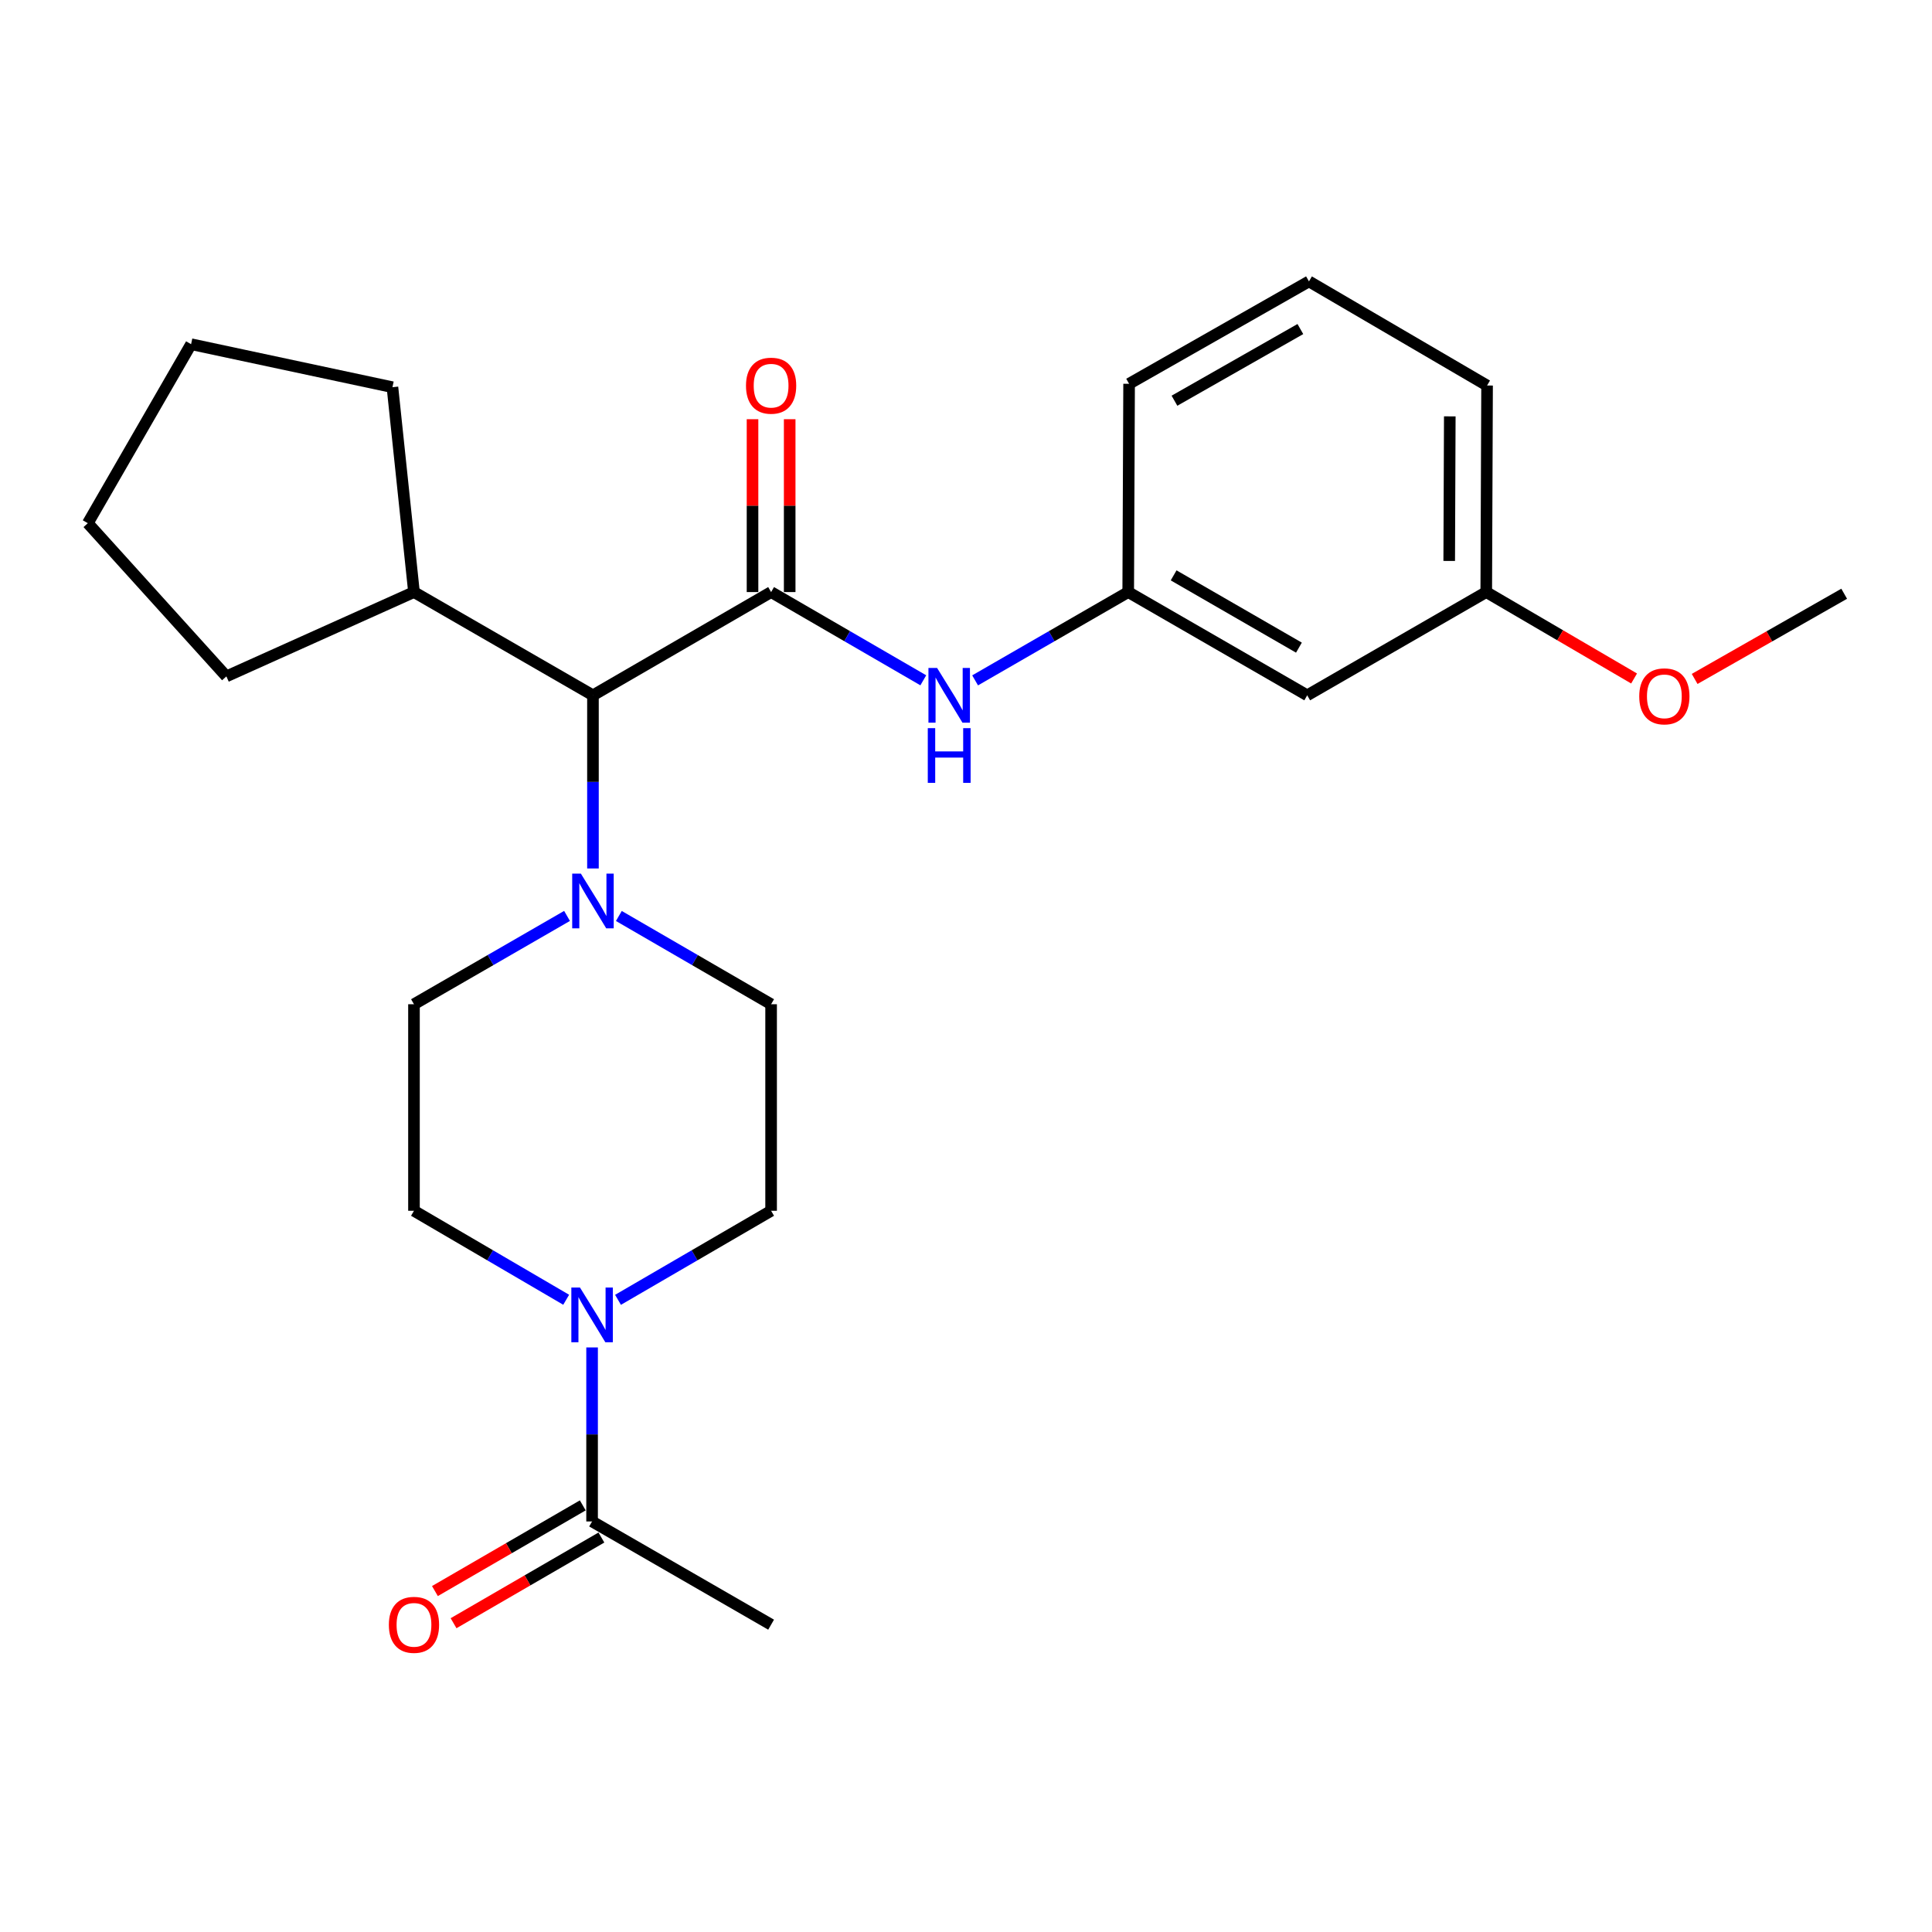 <?xml version='1.0' encoding='iso-8859-1'?>
<svg version='1.1' baseProfile='full'
              xmlns='http://www.w3.org/2000/svg'
                      xmlns:rdkit='http://www.rdkit.org/xml'
                      xmlns:xlink='http://www.w3.org/1999/xlink'
                  xml:space='preserve'
width='1000px' height='1000px' viewBox='0 0 1000 1000'>
<!-- END OF HEADER -->
<rect style='opacity:1.0;fill:#FFFFFF;stroke:none' width='1000' height='1000' x='0' y='0'> </rect>
<path class='bond-2' d='M 399.123,306.455 L 438.51,329.29' style='fill:none;fill-rule:evenodd;stroke:#000000;stroke-width:6px;stroke-linecap:butt;stroke-linejoin:miter;stroke-opacity:1' />
<path class='bond-2' d='M 438.51,329.29 L 477.898,352.125' style='fill:none;fill-rule:evenodd;stroke:#0000FF;stroke-width:6px;stroke-linecap:butt;stroke-linejoin:miter;stroke-opacity:1' />
<path class='bond-3' d='M 399.123,306.455 L 306.912,359.896' style='fill:none;fill-rule:evenodd;stroke:#000000;stroke-width:6px;stroke-linecap:butt;stroke-linejoin:miter;stroke-opacity:1' />
<path class='bond-5' d='M 408.74,306.455 L 408.74,261.719' style='fill:none;fill-rule:evenodd;stroke:#000000;stroke-width:6px;stroke-linecap:butt;stroke-linejoin:miter;stroke-opacity:1' />
<path class='bond-5' d='M 408.74,261.719 L 408.74,216.983' style='fill:none;fill-rule:evenodd;stroke:#FF0000;stroke-width:6px;stroke-linecap:butt;stroke-linejoin:miter;stroke-opacity:1' />
<path class='bond-5' d='M 389.505,306.455 L 389.505,261.719' style='fill:none;fill-rule:evenodd;stroke:#000000;stroke-width:6px;stroke-linecap:butt;stroke-linejoin:miter;stroke-opacity:1' />
<path class='bond-5' d='M 389.505,261.719 L 389.505,216.983' style='fill:none;fill-rule:evenodd;stroke:#FF0000;stroke-width:6px;stroke-linecap:butt;stroke-linejoin:miter;stroke-opacity:1' />
<path class='bond-0' d='M 293.054,672.757 L 253.664,649.727' style='fill:none;fill-rule:evenodd;stroke:#0000FF;stroke-width:6px;stroke-linecap:butt;stroke-linejoin:miter;stroke-opacity:1' />
<path class='bond-0' d='M 253.664,649.727 L 214.274,626.697' style='fill:none;fill-rule:evenodd;stroke:#000000;stroke-width:6px;stroke-linecap:butt;stroke-linejoin:miter;stroke-opacity:1' />
<path class='bond-4' d='M 306.463,697.43 L 306.463,742.466' style='fill:none;fill-rule:evenodd;stroke:#0000FF;stroke-width:6px;stroke-linecap:butt;stroke-linejoin:miter;stroke-opacity:1' />
<path class='bond-4' d='M 306.463,742.466 L 306.463,787.502' style='fill:none;fill-rule:evenodd;stroke:#000000;stroke-width:6px;stroke-linecap:butt;stroke-linejoin:miter;stroke-opacity:1' />
<path class='bond-25' d='M 319.883,672.791 L 359.503,649.744' style='fill:none;fill-rule:evenodd;stroke:#0000FF;stroke-width:6px;stroke-linecap:butt;stroke-linejoin:miter;stroke-opacity:1' />
<path class='bond-25' d='M 359.503,649.744 L 399.123,626.697' style='fill:none;fill-rule:evenodd;stroke:#000000;stroke-width:6px;stroke-linecap:butt;stroke-linejoin:miter;stroke-opacity:1' />
<path class='bond-1' d='M 306.912,449.519 L 306.912,404.708' style='fill:none;fill-rule:evenodd;stroke:#0000FF;stroke-width:6px;stroke-linecap:butt;stroke-linejoin:miter;stroke-opacity:1' />
<path class='bond-1' d='M 306.912,404.708 L 306.912,359.896' style='fill:none;fill-rule:evenodd;stroke:#000000;stroke-width:6px;stroke-linecap:butt;stroke-linejoin:miter;stroke-opacity:1' />
<path class='bond-8' d='M 293.498,474.08 L 253.886,496.936' style='fill:none;fill-rule:evenodd;stroke:#0000FF;stroke-width:6px;stroke-linecap:butt;stroke-linejoin:miter;stroke-opacity:1' />
<path class='bond-8' d='M 253.886,496.936 L 214.274,519.793' style='fill:none;fill-rule:evenodd;stroke:#000000;stroke-width:6px;stroke-linecap:butt;stroke-linejoin:miter;stroke-opacity:1' />
<path class='bond-9' d='M 320.317,474.111 L 359.72,496.952' style='fill:none;fill-rule:evenodd;stroke:#0000FF;stroke-width:6px;stroke-linecap:butt;stroke-linejoin:miter;stroke-opacity:1' />
<path class='bond-9' d='M 359.72,496.952 L 399.123,519.793' style='fill:none;fill-rule:evenodd;stroke:#000000;stroke-width:6px;stroke-linecap:butt;stroke-linejoin:miter;stroke-opacity:1' />
<path class='bond-10' d='M 504.716,352.159 L 544.338,329.307' style='fill:none;fill-rule:evenodd;stroke:#0000FF;stroke-width:6px;stroke-linecap:butt;stroke-linejoin:miter;stroke-opacity:1' />
<path class='bond-10' d='M 544.338,329.307 L 583.961,306.455' style='fill:none;fill-rule:evenodd;stroke:#000000;stroke-width:6px;stroke-linecap:butt;stroke-linejoin:miter;stroke-opacity:1' />
<path class='bond-13' d='M 306.912,359.896 L 214.274,306.455' style='fill:none;fill-rule:evenodd;stroke:#000000;stroke-width:6px;stroke-linecap:butt;stroke-linejoin:miter;stroke-opacity:1' />
<path class='bond-11' d='M 301.641,779.181 L 263.378,801.357' style='fill:none;fill-rule:evenodd;stroke:#000000;stroke-width:6px;stroke-linecap:butt;stroke-linejoin:miter;stroke-opacity:1' />
<path class='bond-11' d='M 263.378,801.357 L 225.115,823.533' style='fill:none;fill-rule:evenodd;stroke:#FF0000;stroke-width:6px;stroke-linecap:butt;stroke-linejoin:miter;stroke-opacity:1' />
<path class='bond-11' d='M 311.286,795.823 L 273.023,817.999' style='fill:none;fill-rule:evenodd;stroke:#000000;stroke-width:6px;stroke-linecap:butt;stroke-linejoin:miter;stroke-opacity:1' />
<path class='bond-11' d='M 273.023,817.999 L 234.761,840.175' style='fill:none;fill-rule:evenodd;stroke:#FF0000;stroke-width:6px;stroke-linecap:butt;stroke-linejoin:miter;stroke-opacity:1' />
<path class='bond-16' d='M 306.463,787.502 L 399.123,840.932' style='fill:none;fill-rule:evenodd;stroke:#000000;stroke-width:6px;stroke-linecap:butt;stroke-linejoin:miter;stroke-opacity:1' />
<path class='bond-6' d='M 399.123,626.697 L 399.123,519.793' style='fill:none;fill-rule:evenodd;stroke:#000000;stroke-width:6px;stroke-linecap:butt;stroke-linejoin:miter;stroke-opacity:1' />
<path class='bond-7' d='M 214.274,626.697 L 214.274,519.793' style='fill:none;fill-rule:evenodd;stroke:#000000;stroke-width:6px;stroke-linecap:butt;stroke-linejoin:miter;stroke-opacity:1' />
<path class='bond-12' d='M 583.961,306.455 L 676.61,359.896' style='fill:none;fill-rule:evenodd;stroke:#000000;stroke-width:6px;stroke-linecap:butt;stroke-linejoin:miter;stroke-opacity:1' />
<path class='bond-12' d='M 607.469,297.809 L 672.323,335.218' style='fill:none;fill-rule:evenodd;stroke:#000000;stroke-width:6px;stroke-linecap:butt;stroke-linejoin:miter;stroke-opacity:1' />
<path class='bond-18' d='M 583.961,306.455 L 584.42,198.642' style='fill:none;fill-rule:evenodd;stroke:#000000;stroke-width:6px;stroke-linecap:butt;stroke-linejoin:miter;stroke-opacity:1' />
<path class='bond-14' d='M 676.61,359.896 L 769.28,306.455' style='fill:none;fill-rule:evenodd;stroke:#000000;stroke-width:6px;stroke-linecap:butt;stroke-linejoin:miter;stroke-opacity:1' />
<path class='bond-20' d='M 214.274,306.455 L 117.169,350.097' style='fill:none;fill-rule:evenodd;stroke:#000000;stroke-width:6px;stroke-linecap:butt;stroke-linejoin:miter;stroke-opacity:1' />
<path class='bond-21' d='M 214.274,306.455 L 203.128,200.416' style='fill:none;fill-rule:evenodd;stroke:#000000;stroke-width:6px;stroke-linecap:butt;stroke-linejoin:miter;stroke-opacity:1' />
<path class='bond-15' d='M 769.28,306.455 L 807.54,328.82' style='fill:none;fill-rule:evenodd;stroke:#000000;stroke-width:6px;stroke-linecap:butt;stroke-linejoin:miter;stroke-opacity:1' />
<path class='bond-15' d='M 807.54,328.82 L 845.8,351.185' style='fill:none;fill-rule:evenodd;stroke:#FF0000;stroke-width:6px;stroke-linecap:butt;stroke-linejoin:miter;stroke-opacity:1' />
<path class='bond-19' d='M 769.28,306.455 L 769.707,199.55' style='fill:none;fill-rule:evenodd;stroke:#000000;stroke-width:6px;stroke-linecap:butt;stroke-linejoin:miter;stroke-opacity:1' />
<path class='bond-19' d='M 750.109,290.342 L 750.408,215.509' style='fill:none;fill-rule:evenodd;stroke:#000000;stroke-width:6px;stroke-linecap:butt;stroke-linejoin:miter;stroke-opacity:1' />
<path class='bond-22' d='M 877.147,351.413 L 915.846,329.367' style='fill:none;fill-rule:evenodd;stroke:#FF0000;stroke-width:6px;stroke-linecap:butt;stroke-linejoin:miter;stroke-opacity:1' />
<path class='bond-22' d='M 915.846,329.367 L 954.545,307.32' style='fill:none;fill-rule:evenodd;stroke:#000000;stroke-width:6px;stroke-linecap:butt;stroke-linejoin:miter;stroke-opacity:1' />
<path class='bond-17' d='M 677.518,145.65 L 584.42,198.642' style='fill:none;fill-rule:evenodd;stroke:#000000;stroke-width:6px;stroke-linecap:butt;stroke-linejoin:miter;stroke-opacity:1' />
<path class='bond-17' d='M 673.069,170.315 L 607.9,207.41' style='fill:none;fill-rule:evenodd;stroke:#000000;stroke-width:6px;stroke-linecap:butt;stroke-linejoin:miter;stroke-opacity:1' />
<path class='bond-27' d='M 677.518,145.65 L 769.707,199.55' style='fill:none;fill-rule:evenodd;stroke:#000000;stroke-width:6px;stroke-linecap:butt;stroke-linejoin:miter;stroke-opacity:1' />
<path class='bond-23' d='M 117.169,350.097 L 45.455,270.806' style='fill:none;fill-rule:evenodd;stroke:#000000;stroke-width:6px;stroke-linecap:butt;stroke-linejoin:miter;stroke-opacity:1' />
<path class='bond-24' d='M 203.128,200.416 L 98.907,178.157' style='fill:none;fill-rule:evenodd;stroke:#000000;stroke-width:6px;stroke-linecap:butt;stroke-linejoin:miter;stroke-opacity:1' />
<path class='bond-26' d='M 45.455,270.806 L 98.907,178.157' style='fill:none;fill-rule:evenodd;stroke:#000000;stroke-width:6px;stroke-linecap:butt;stroke-linejoin:miter;stroke-opacity:1' />
<path  class='atom-1' d='M 300.203 666.437
L 309.483 681.437
Q 310.403 682.917, 311.883 685.597
Q 313.363 688.277, 313.443 688.437
L 313.443 666.437
L 317.203 666.437
L 317.203 694.757
L 313.323 694.757
L 303.363 678.357
Q 302.203 676.437, 300.963 674.237
Q 299.763 672.037, 299.403 671.357
L 299.403 694.757
L 295.723 694.757
L 295.723 666.437
L 300.203 666.437
' fill='#0000FF'/>
<path  class='atom-2' d='M 300.652 452.18
L 309.932 467.18
Q 310.852 468.66, 312.332 471.34
Q 313.812 474.02, 313.892 474.18
L 313.892 452.18
L 317.652 452.18
L 317.652 480.5
L 313.772 480.5
L 303.812 464.1
Q 302.652 462.18, 301.412 459.98
Q 300.212 457.78, 299.852 457.1
L 299.852 480.5
L 296.172 480.5
L 296.172 452.18
L 300.652 452.18
' fill='#0000FF'/>
<path  class='atom-3' d='M 485.041 345.736
L 494.321 360.736
Q 495.241 362.216, 496.721 364.896
Q 498.201 367.576, 498.281 367.736
L 498.281 345.736
L 502.041 345.736
L 502.041 374.056
L 498.161 374.056
L 488.201 357.656
Q 487.041 355.736, 485.801 353.536
Q 484.601 351.336, 484.241 350.656
L 484.241 374.056
L 480.561 374.056
L 480.561 345.736
L 485.041 345.736
' fill='#0000FF'/>
<path  class='atom-3' d='M 480.221 376.888
L 484.061 376.888
L 484.061 388.928
L 498.541 388.928
L 498.541 376.888
L 502.381 376.888
L 502.381 405.208
L 498.541 405.208
L 498.541 392.128
L 484.061 392.128
L 484.061 405.208
L 480.221 405.208
L 480.221 376.888
' fill='#0000FF'/>
<path  class='atom-6' d='M 386.123 199.63
Q 386.123 192.83, 389.483 189.03
Q 392.843 185.23, 399.123 185.23
Q 405.403 185.23, 408.763 189.03
Q 412.123 192.83, 412.123 199.63
Q 412.123 206.51, 408.723 210.43
Q 405.323 214.31, 399.123 214.31
Q 392.883 214.31, 389.483 210.43
Q 386.123 206.55, 386.123 199.63
M 399.123 211.11
Q 403.443 211.11, 405.763 208.23
Q 408.123 205.31, 408.123 199.63
Q 408.123 194.07, 405.763 191.27
Q 403.443 188.43, 399.123 188.43
Q 394.803 188.43, 392.443 191.23
Q 390.123 194.03, 390.123 199.63
Q 390.123 205.35, 392.443 208.23
Q 394.803 211.11, 399.123 211.11
' fill='#FF0000'/>
<path  class='atom-12' d='M 201.274 841.012
Q 201.274 834.212, 204.634 830.412
Q 207.994 826.612, 214.274 826.612
Q 220.554 826.612, 223.914 830.412
Q 227.274 834.212, 227.274 841.012
Q 227.274 847.892, 223.874 851.812
Q 220.474 855.692, 214.274 855.692
Q 208.034 855.692, 204.634 851.812
Q 201.274 847.932, 201.274 841.012
M 214.274 852.492
Q 218.594 852.492, 220.914 849.612
Q 223.274 846.692, 223.274 841.012
Q 223.274 835.452, 220.914 832.652
Q 218.594 829.812, 214.274 829.812
Q 209.954 829.812, 207.594 832.612
Q 205.274 835.412, 205.274 841.012
Q 205.274 846.732, 207.594 849.612
Q 209.954 852.492, 214.274 852.492
' fill='#FF0000'/>
<path  class='atom-16' d='M 848.469 360.425
Q 848.469 353.625, 851.829 349.825
Q 855.189 346.025, 861.469 346.025
Q 867.749 346.025, 871.109 349.825
Q 874.469 353.625, 874.469 360.425
Q 874.469 367.305, 871.069 371.225
Q 867.669 375.105, 861.469 375.105
Q 855.229 375.105, 851.829 371.225
Q 848.469 367.345, 848.469 360.425
M 861.469 371.905
Q 865.789 371.905, 868.109 369.025
Q 870.469 366.105, 870.469 360.425
Q 870.469 354.865, 868.109 352.065
Q 865.789 349.225, 861.469 349.225
Q 857.149 349.225, 854.789 352.025
Q 852.469 354.825, 852.469 360.425
Q 852.469 366.145, 854.789 369.025
Q 857.149 371.905, 861.469 371.905
' fill='#FF0000'/>
</svg>
